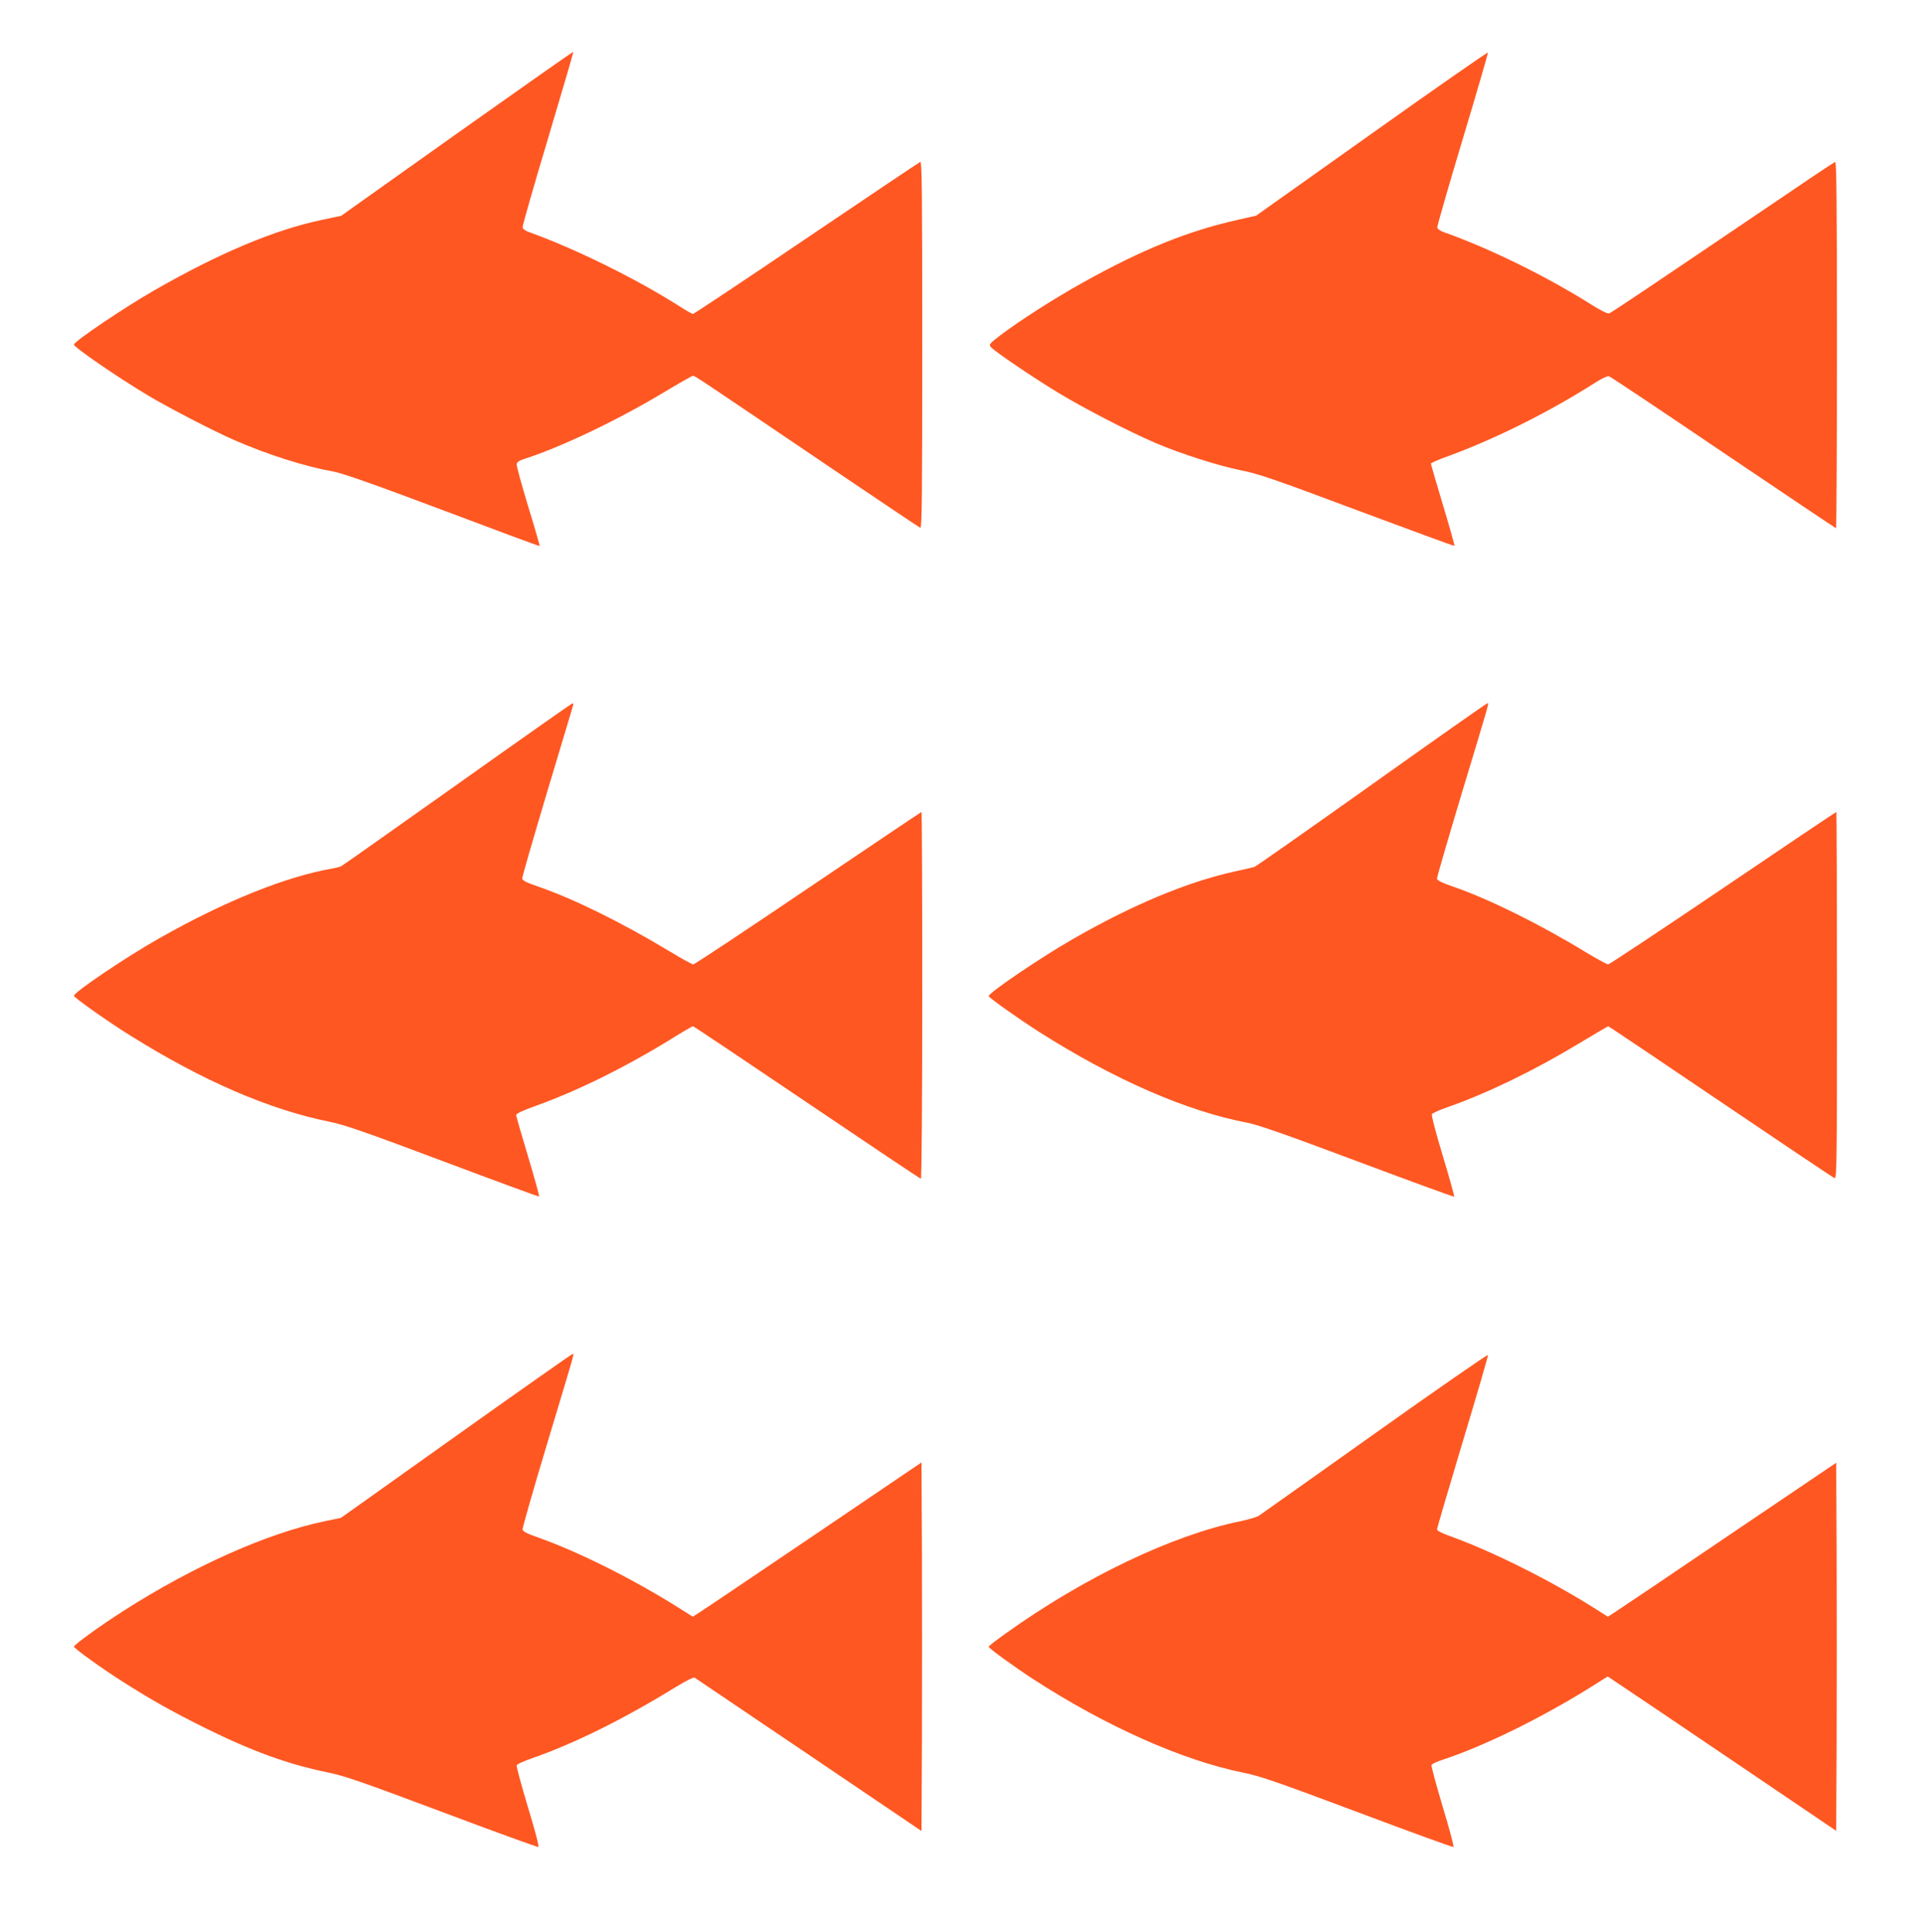 <?xml version="1.0" standalone="no"?>
<!DOCTYPE svg PUBLIC "-//W3C//DTD SVG 20010904//EN"
 "http://www.w3.org/TR/2001/REC-SVG-20010904/DTD/svg10.dtd">
<svg version="1.0" xmlns="http://www.w3.org/2000/svg"
 width="1274pt" height="1280pt" viewBox="0 0 1274 1280"
 preserveAspectRatio="xMidYMid meet">
<g transform="translate(0,1280) scale(0.1,-0.1)"
fill="#ff5722" stroke="none">
<path d="M3027 11915 l-767 -545 -123 -26 c-317 -66 -685 -221 -1117 -469
-197 -113 -529 -337 -530 -358 0 -18 279 -210 490 -337 132 -79 432 -235 570
-295 221 -97 473 -177 661 -210 59 -11 262 -82 722 -255 352 -133 641 -240
642 -238 2 2 -32 120 -76 263 -43 143 -78 269 -76 279 1 13 16 24 47 34 243
77 621 258 919 437 105 63 196 115 202 115 13 0 25 -8 918 -613 316 -214 581
-391 588 -394 11 -4 13 214 13 1212 0 1010 -2 1216 -13 1212 -8 -3 -347 -231
-754 -506 -407 -276 -746 -501 -752 -501 -6 0 -43 21 -82 46 -288 184 -697
386 -1004 496 -22 7 -41 21 -43 30 -2 10 74 274 168 588 94 315 170 574 168
576 -3 2 -349 -242 -771 -541z"/>
<path d="M9088 11915 l-766 -544 -119 -27 c-332 -74 -639 -198 -1032 -418
-187 -104 -416 -251 -543 -347 -74 -57 -78 -62 -63 -79 29 -32 282 -203 447
-303 177 -107 468 -257 643 -332 164 -70 412 -150 565 -181 117 -23 219 -58
774 -266 351 -131 640 -237 642 -235 2 2 -32 124 -76 270 -44 146 -80 270 -80
275 0 5 53 28 118 51 311 114 671 294 976 489 38 24 76 42 85 39 10 -2 351
-230 758 -506 408 -275 744 -501 747 -501 3 0 6 547 6 1216 0 969 -3 1215 -12
1211 -7 -3 -128 -82 -268 -178 -999 -676 -1217 -823 -1231 -826 -8 -3 -58 22
-110 55 -303 191 -675 374 -984 484 -22 7 -41 21 -43 30 -2 8 74 271 168 584
94 312 169 572 168 576 -2 4 -348 -237 -770 -537z"/>
<path d="M3031 7604 c-415 -294 -761 -539 -770 -543 -9 -5 -34 -11 -56 -15
-311 -54 -714 -216 -1150 -463 -222 -126 -565 -357 -565 -381 0 -12 229 -174
376 -265 480 -300 918 -489 1319 -570 98 -20 234 -67 750 -261 346 -130 632
-235 636 -234 4 2 -29 120 -72 263 -43 143 -79 267 -79 276 0 11 38 29 133 63
274 99 589 254 884 436 80 50 149 90 154 90 5 0 344 -227 755 -505 411 -278
750 -505 755 -505 5 0 9 526 9 1215 0 668 -2 1215 -5 1215 -2 0 -340 -227
-751 -505 -410 -278 -753 -505 -761 -505 -8 0 -80 40 -161 89 -314 189 -632
346 -865 426 -86 30 -107 41 -107 56 0 11 74 268 165 572 91 304 168 560 171
570 3 9 2 17 -3 17 -4 0 -347 -241 -762 -536z"/>
<path d="M9086 7600 c-418 -297 -767 -542 -775 -544 -9 -3 -69 -17 -134 -31
-312 -69 -676 -221 -1067 -446 -212 -121 -560 -357 -560 -379 0 -10 203 -154
337 -239 496 -315 976 -524 1376 -600 70 -13 258 -79 730 -256 350 -131 639
-237 641 -234 3 2 -31 123 -75 269 -48 159 -77 270 -72 278 4 7 51 28 103 46
263 92 574 243 867 420 106 64 195 116 198 116 3 0 338 -225 744 -500 406
-275 746 -503 755 -506 15 -6 16 98 16 1210 0 669 -2 1216 -4 1216 -3 0 -341
-227 -751 -505 -411 -278 -753 -505 -761 -505 -8 0 -77 38 -152 83 -301 184
-642 352 -874 432 -80 28 -108 42 -108 54 0 10 74 264 165 567 189 625 180
594 169 594 -5 0 -351 -243 -768 -540z"/>
<path d="M3022 3286 l-763 -543 -106 -22 c-383 -80 -869 -297 -1331 -592 -151
-96 -332 -227 -332 -239 0 -12 183 -144 330 -237 192 -122 323 -195 542 -304
314 -155 551 -240 810 -293 106 -21 227 -63 755 -261 345 -130 633 -234 639
-233 7 2 -19 102 -69 266 -43 144 -77 268 -74 276 3 7 47 27 99 45 284 99 609
260 955 473 70 43 118 66 125 62 7 -5 348 -235 758 -512 l745 -504 3 611 c1
336 1 885 0 1221 l-3 610 -710 -481 c-390 -264 -731 -494 -757 -510 l-48 -31
-102 64 c-301 189 -657 366 -918 459 -78 27 -106 41 -108 55 -1 11 72 267 163
569 188 625 180 595 169 594 -5 0 -352 -244 -772 -543z"/>
<path d="M9110 3303 c-410 -291 -756 -537 -770 -546 -14 -9 -71 -26 -125 -37
-449 -92 -1036 -373 -1552 -743 -62 -44 -113 -83 -113 -88 0 -10 158 -125 294
-214 484 -314 992 -540 1395 -621 107 -21 222 -61 753 -260 345 -130 632 -234
637 -232 5 1 -27 122 -71 267 -43 145 -77 269 -74 276 2 7 35 23 73 35 275 90
659 279 991 487 l103 65 97 -65 c53 -35 394 -265 757 -511 l660 -447 3 611 c1
335 1 884 0 1219 l-3 609 -710 -480 c-390 -265 -731 -494 -756 -510 l-47 -30
-93 59 c-299 188 -681 378 -961 478 -44 16 -78 33 -78 41 0 7 77 268 170 579
94 312 170 571 168 577 -2 5 -339 -228 -748 -519z"/>
</g>
</svg>
